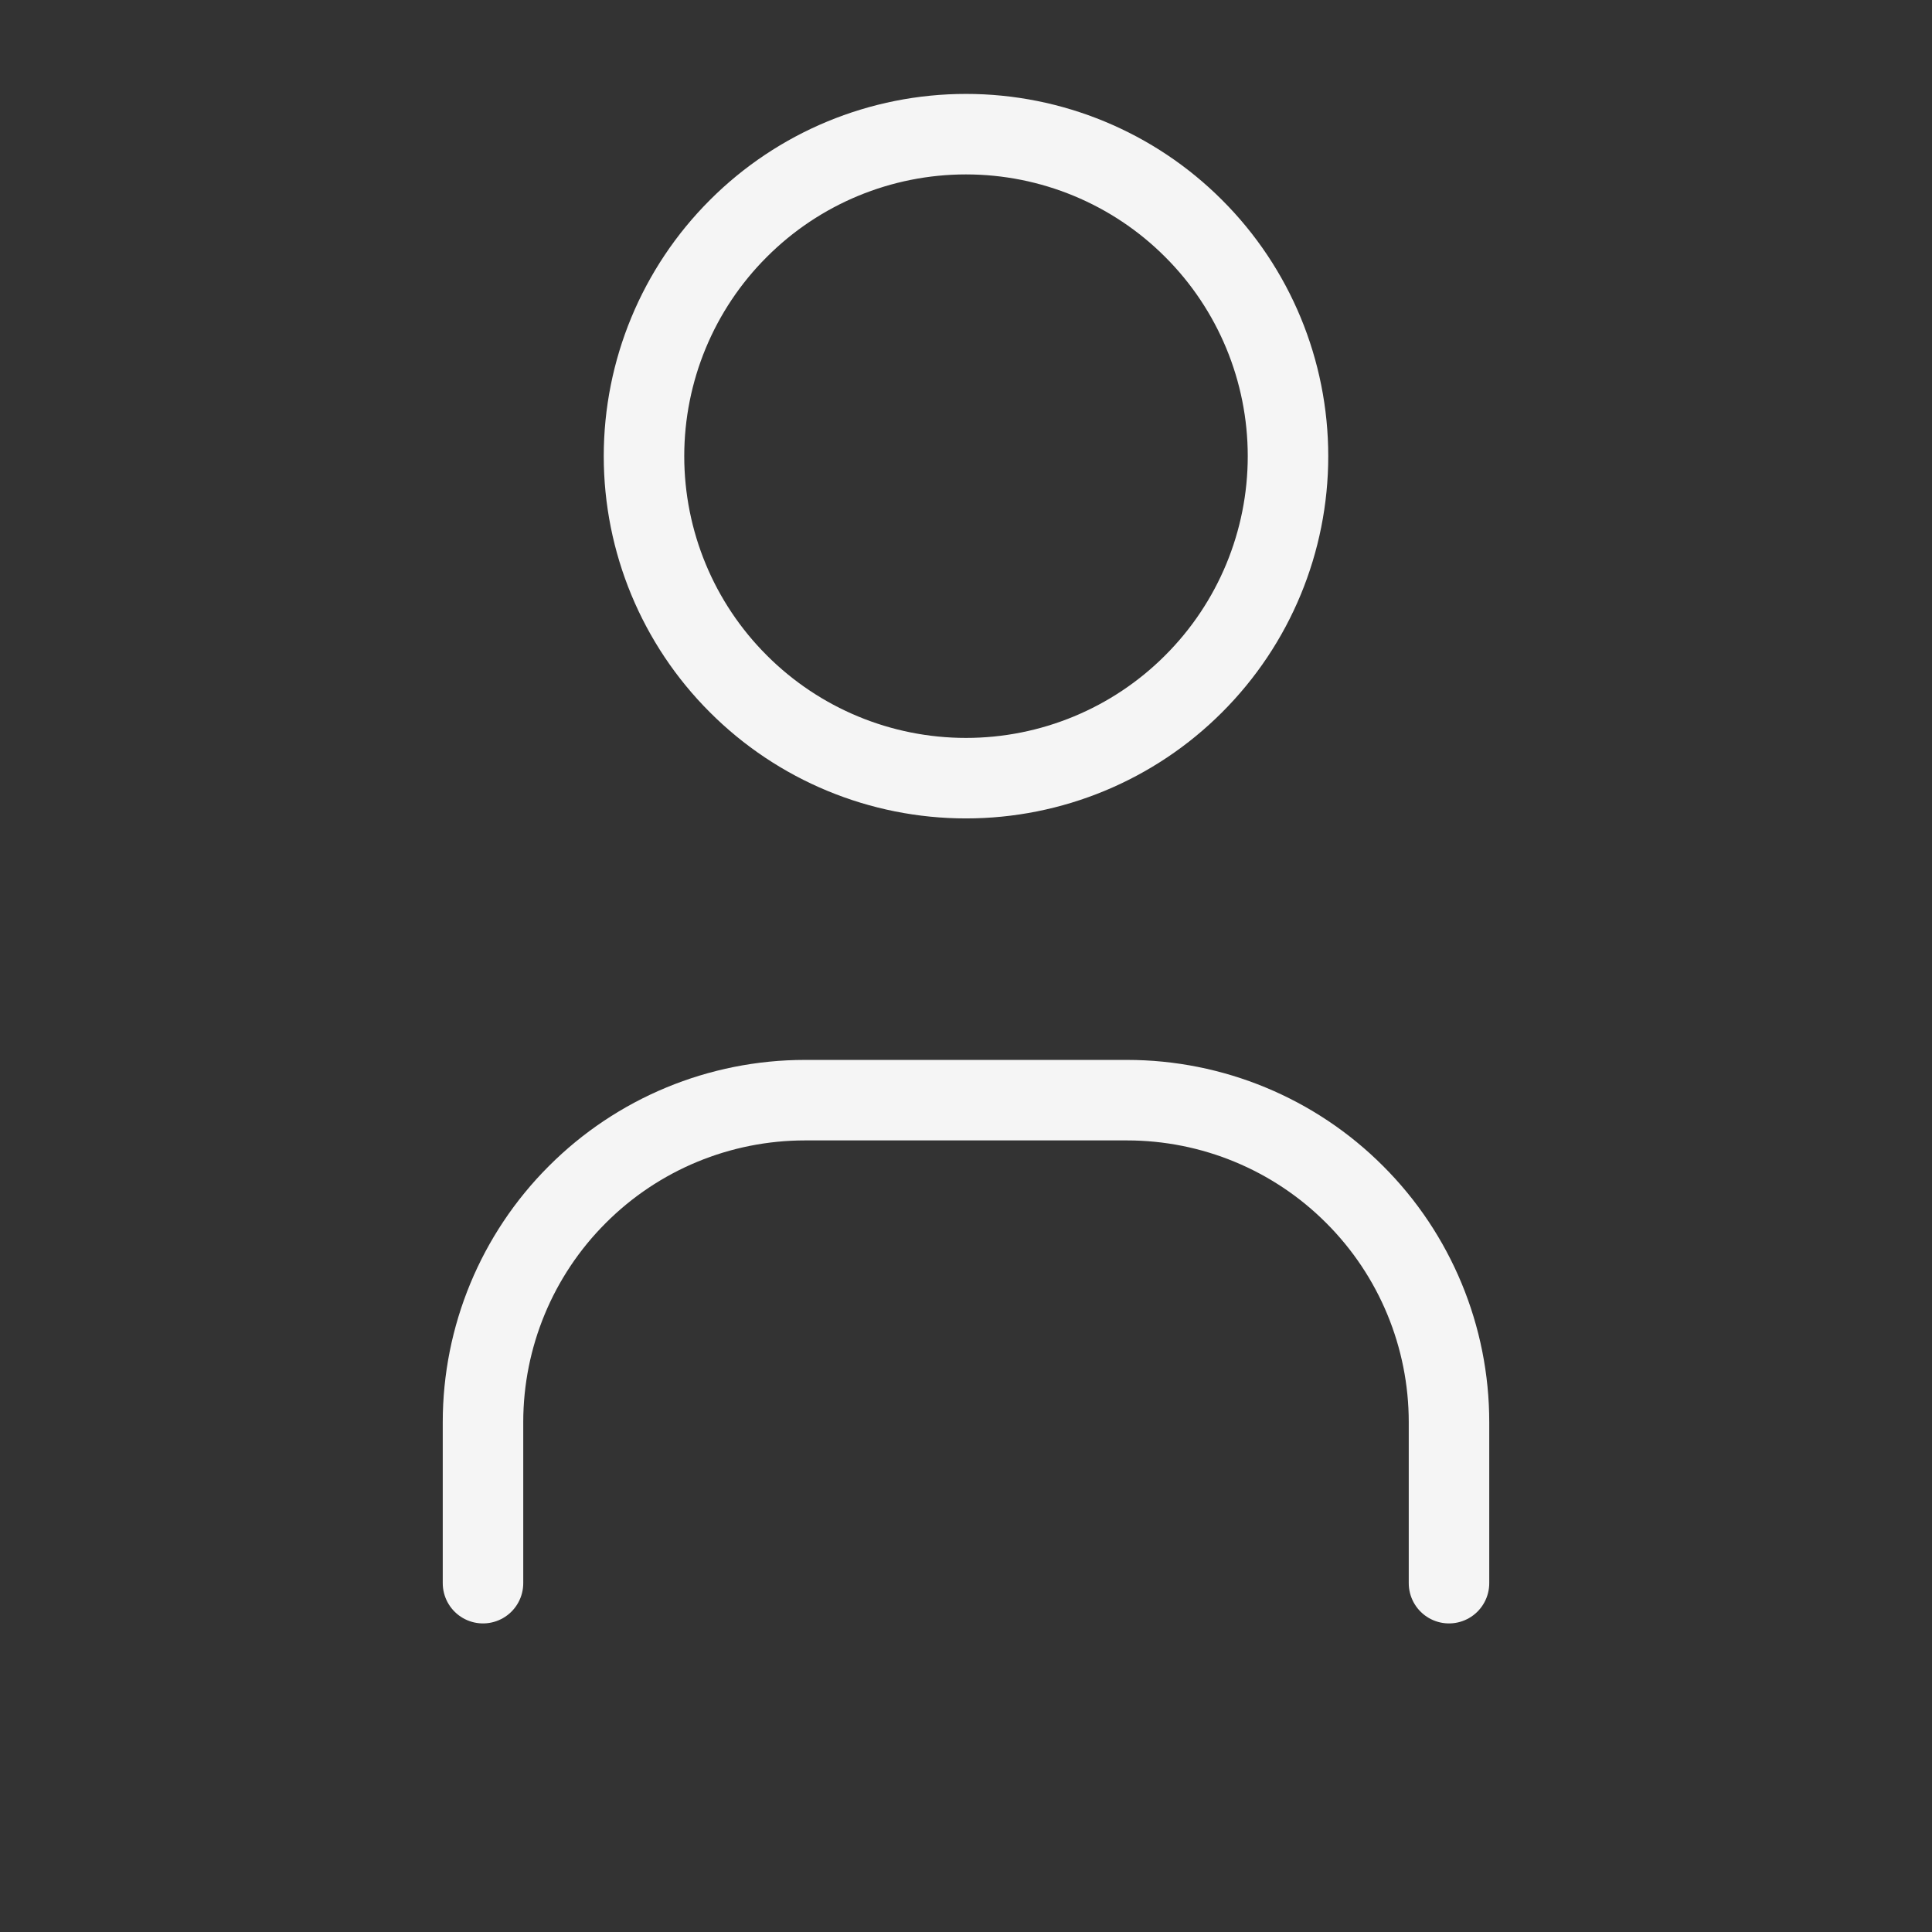 <svg width="18" height="18" viewBox="0 0 18 18" fill="none" xmlns="http://www.w3.org/2000/svg">
<rect x="0" y="0" width="18" height="18" fill="#333333" stroke="none"/>
<path d="M6 4.25C6 5.046 6.316 5.809 6.879 6.371C7.441 6.934 8.204 7.25 9 7.25C9.796 7.25 10.559 6.934 11.121 6.371C11.684 5.809 12 5.046 12 4.25C12 3.454 11.684 2.691 11.121 2.129C10.559 1.566 9.796 1.25 9 1.25C8.204 1.25 7.441 1.566 6.879 2.129C6.316 2.691 6 3.454 6 4.25Z" stroke="#F5F5F5" stroke-width="0.75" stroke-linecap="round" stroke-linejoin="round"/>
<path d="M4.5 14.75V13.25C4.5 12.454 4.816 11.691 5.379 11.129C5.941 10.566 6.704 10.25 7.5 10.25H10.5C11.296 10.25 12.059 10.566 12.621 11.129C13.184 11.691 13.5 12.454 13.5 13.25V14.75" stroke="#F5F5F5" stroke-width="0.75" stroke-linecap="round" stroke-linejoin="round"/>
</svg>
